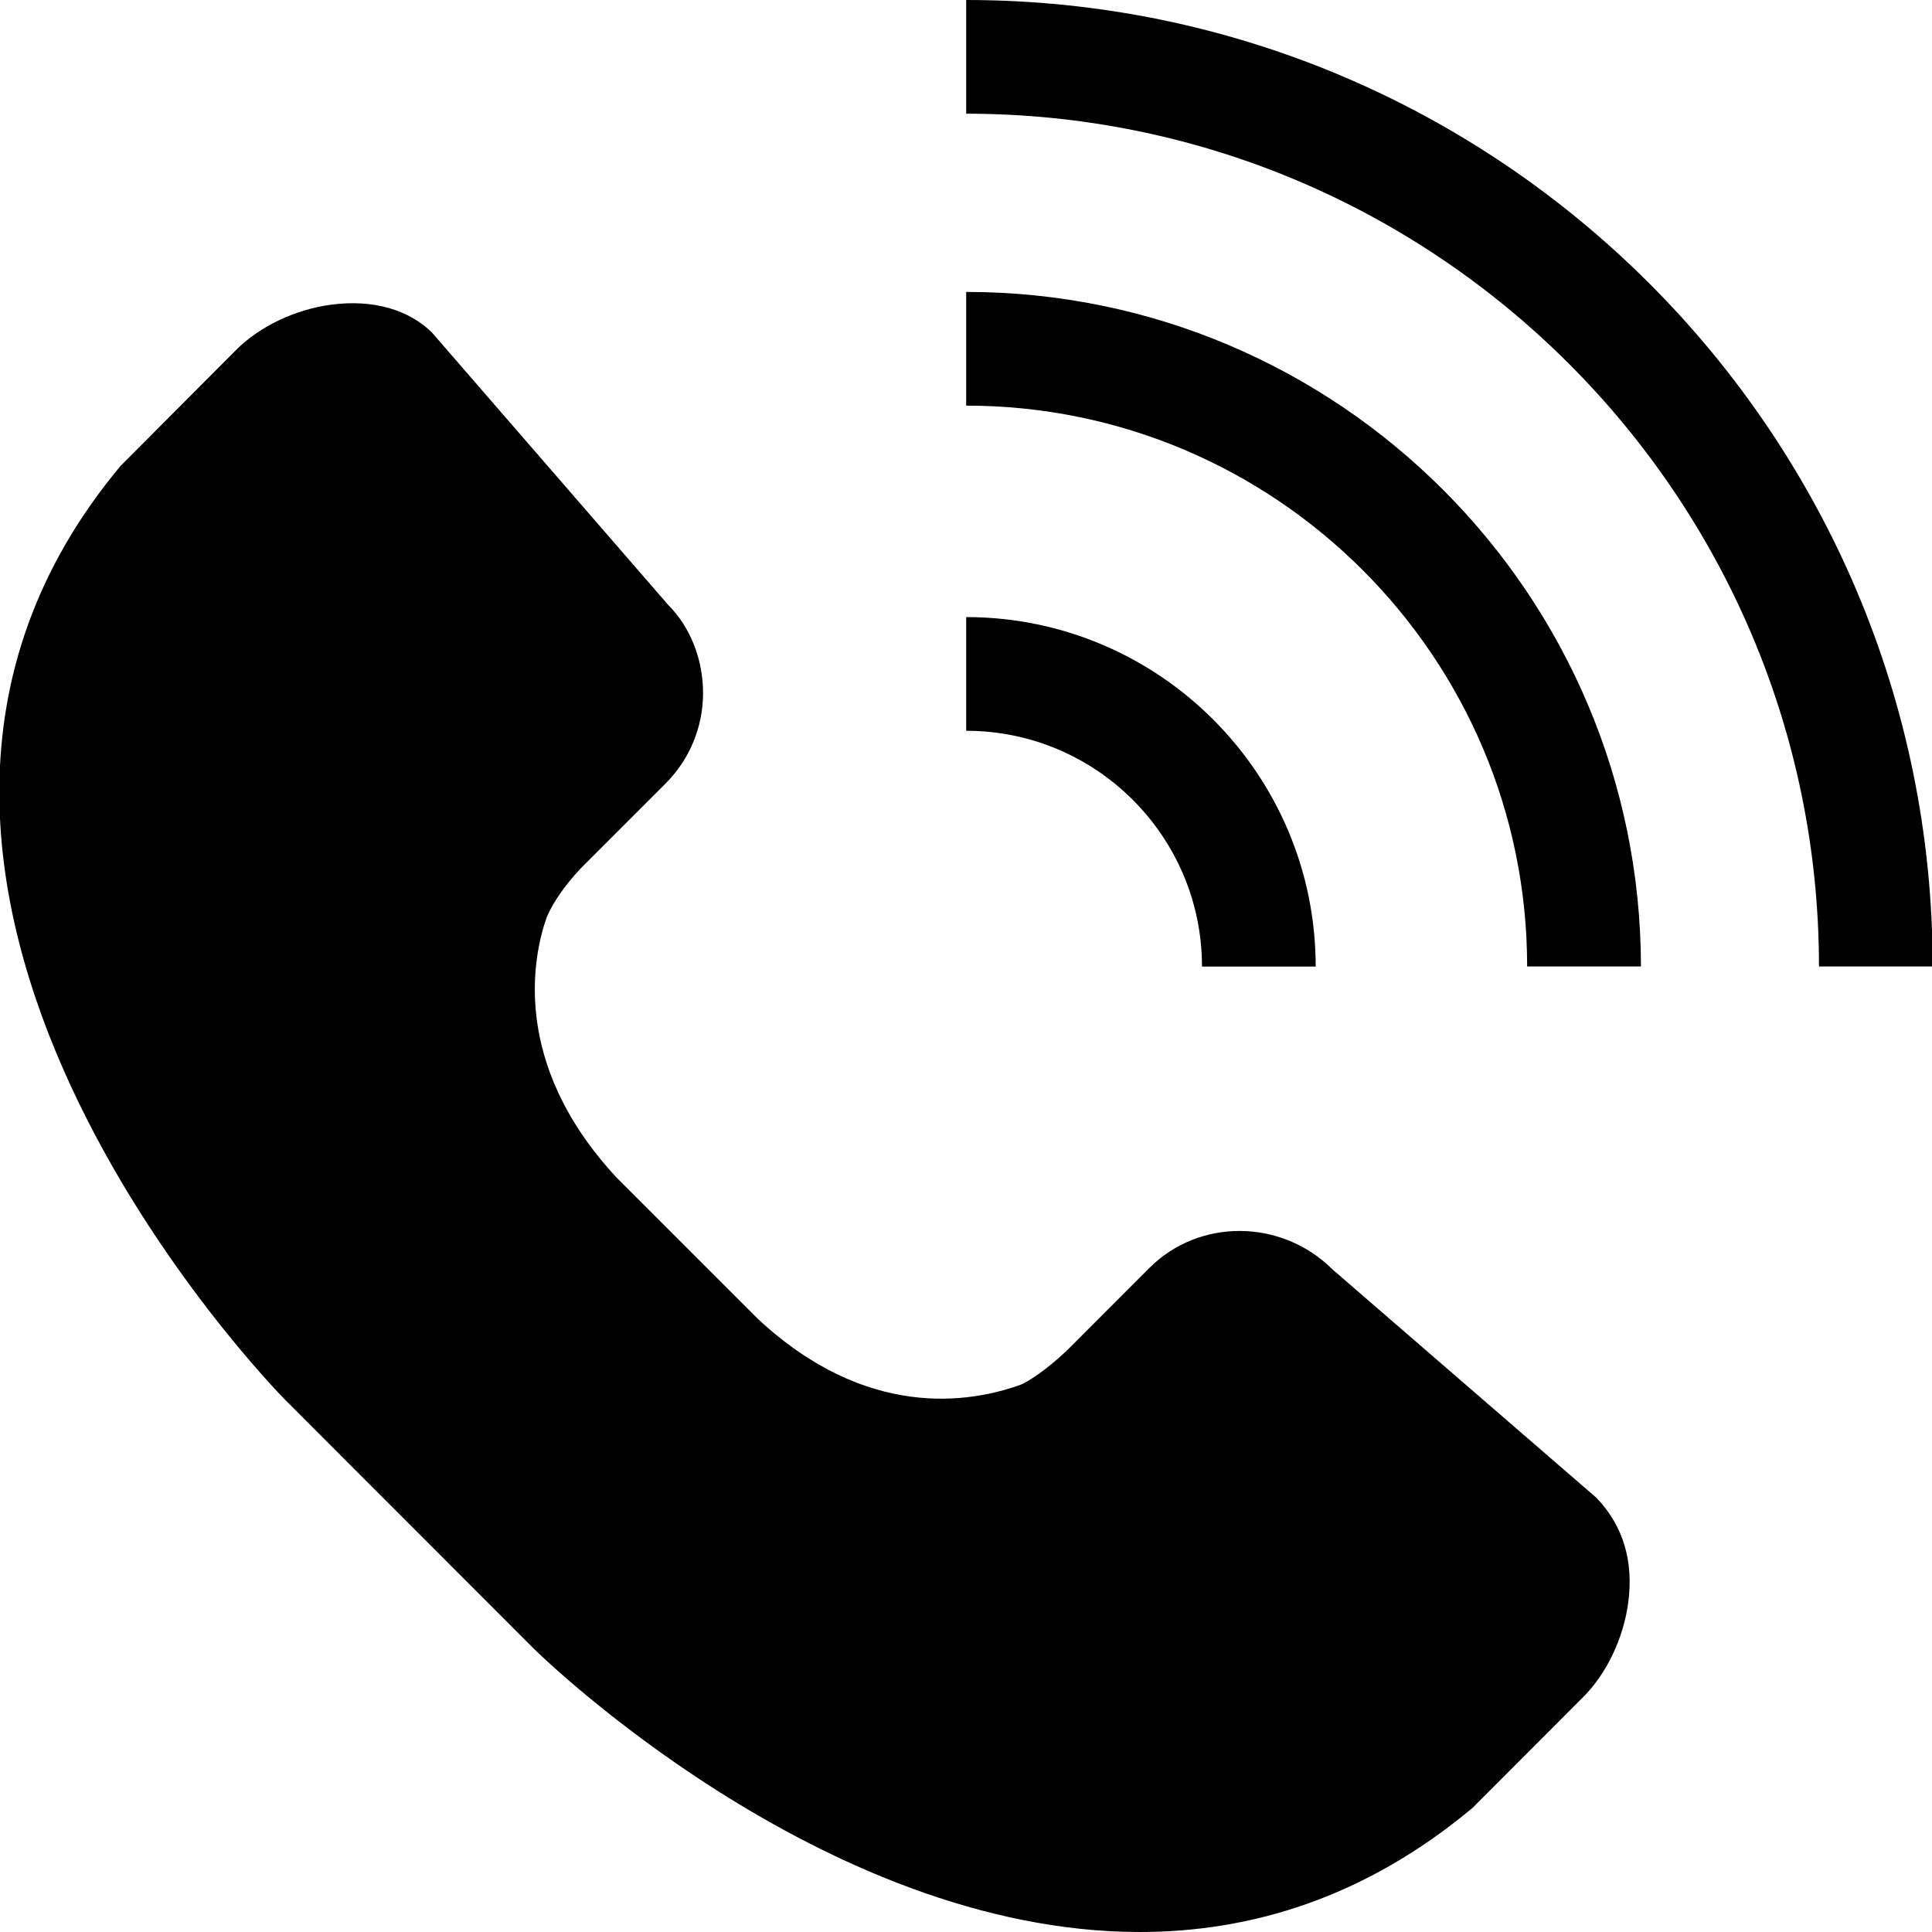<?xml version="1.0" encoding="utf-8"?>
<!-- Generator: Adobe Illustrator 16.0.0, SVG Export Plug-In . SVG Version: 6.00 Build 0)  -->
<!DOCTYPE svg PUBLIC "-//W3C//DTD SVG 1.1//EN" "http://www.w3.org/Graphics/SVG/1.1/DTD/svg11.dtd">
<svg version="1.1" id="Layer_1" xmlns="http://www.w3.org/2000/svg" xmlns:xlink="http://www.w3.org/1999/xlink" x="0px" y="0px"
	 width="20px" height="20px" viewBox="0 0 20 20" enable-background="new 0 0 20 20" xml:space="preserve">
<g>
	<path d="M10.002,0v1.177c4.868,0,8.828,3.96,8.828,8.828h1.177C20.007,4.489,15.52,0,10.002,0z"/>
	<path d="M10.002,3.022v1.177c3.202,0,5.807,2.604,5.807,5.806h1.178C16.984,6.154,13.854,3.022,10.002,3.022z"/>
	<path d="M12.443,10.006h1.177c0-1.995-1.623-3.618-3.618-3.618v1.177C11.348,7.565,12.443,8.66,12.443,10.006z"/>
	<path d="M13.794,13.141c-0.526-0.524-1.378-0.533-1.896-0.015l-0.857,0.858c-0.236,0.221-0.402,0.317-0.468,0.348
		c-0.535,0.195-1.602,0.367-2.723-0.675l-1.47-1.47C5.278,11,5.521,9.881,5.662,9.489C5.73,9.333,5.848,9.166,6.007,8.994
		l0.881-0.881c0.251-0.251,0.39-0.585,0.39-0.94c0-0.356-0.139-0.69-0.361-0.911L4.472,3.443C4.233,3.207,3.863,3.096,3.429,3.154
		C3.058,3.203,2.69,3.377,2.445,3.622l-1.196,1.2c-3.586,4.289,1.643,9.607,1.696,9.662l2.584,2.586c0.04,0.039,2.98,2.93,6.27,2.93
		c1.143,0,2.327-0.35,3.446-1.286l1.142-1.144c0.244-0.243,0.42-0.611,0.469-0.984v-0.001c0.055-0.418-0.049-0.788-0.33-1.08
		L13.794,13.141z"/>
</g>
</svg>

